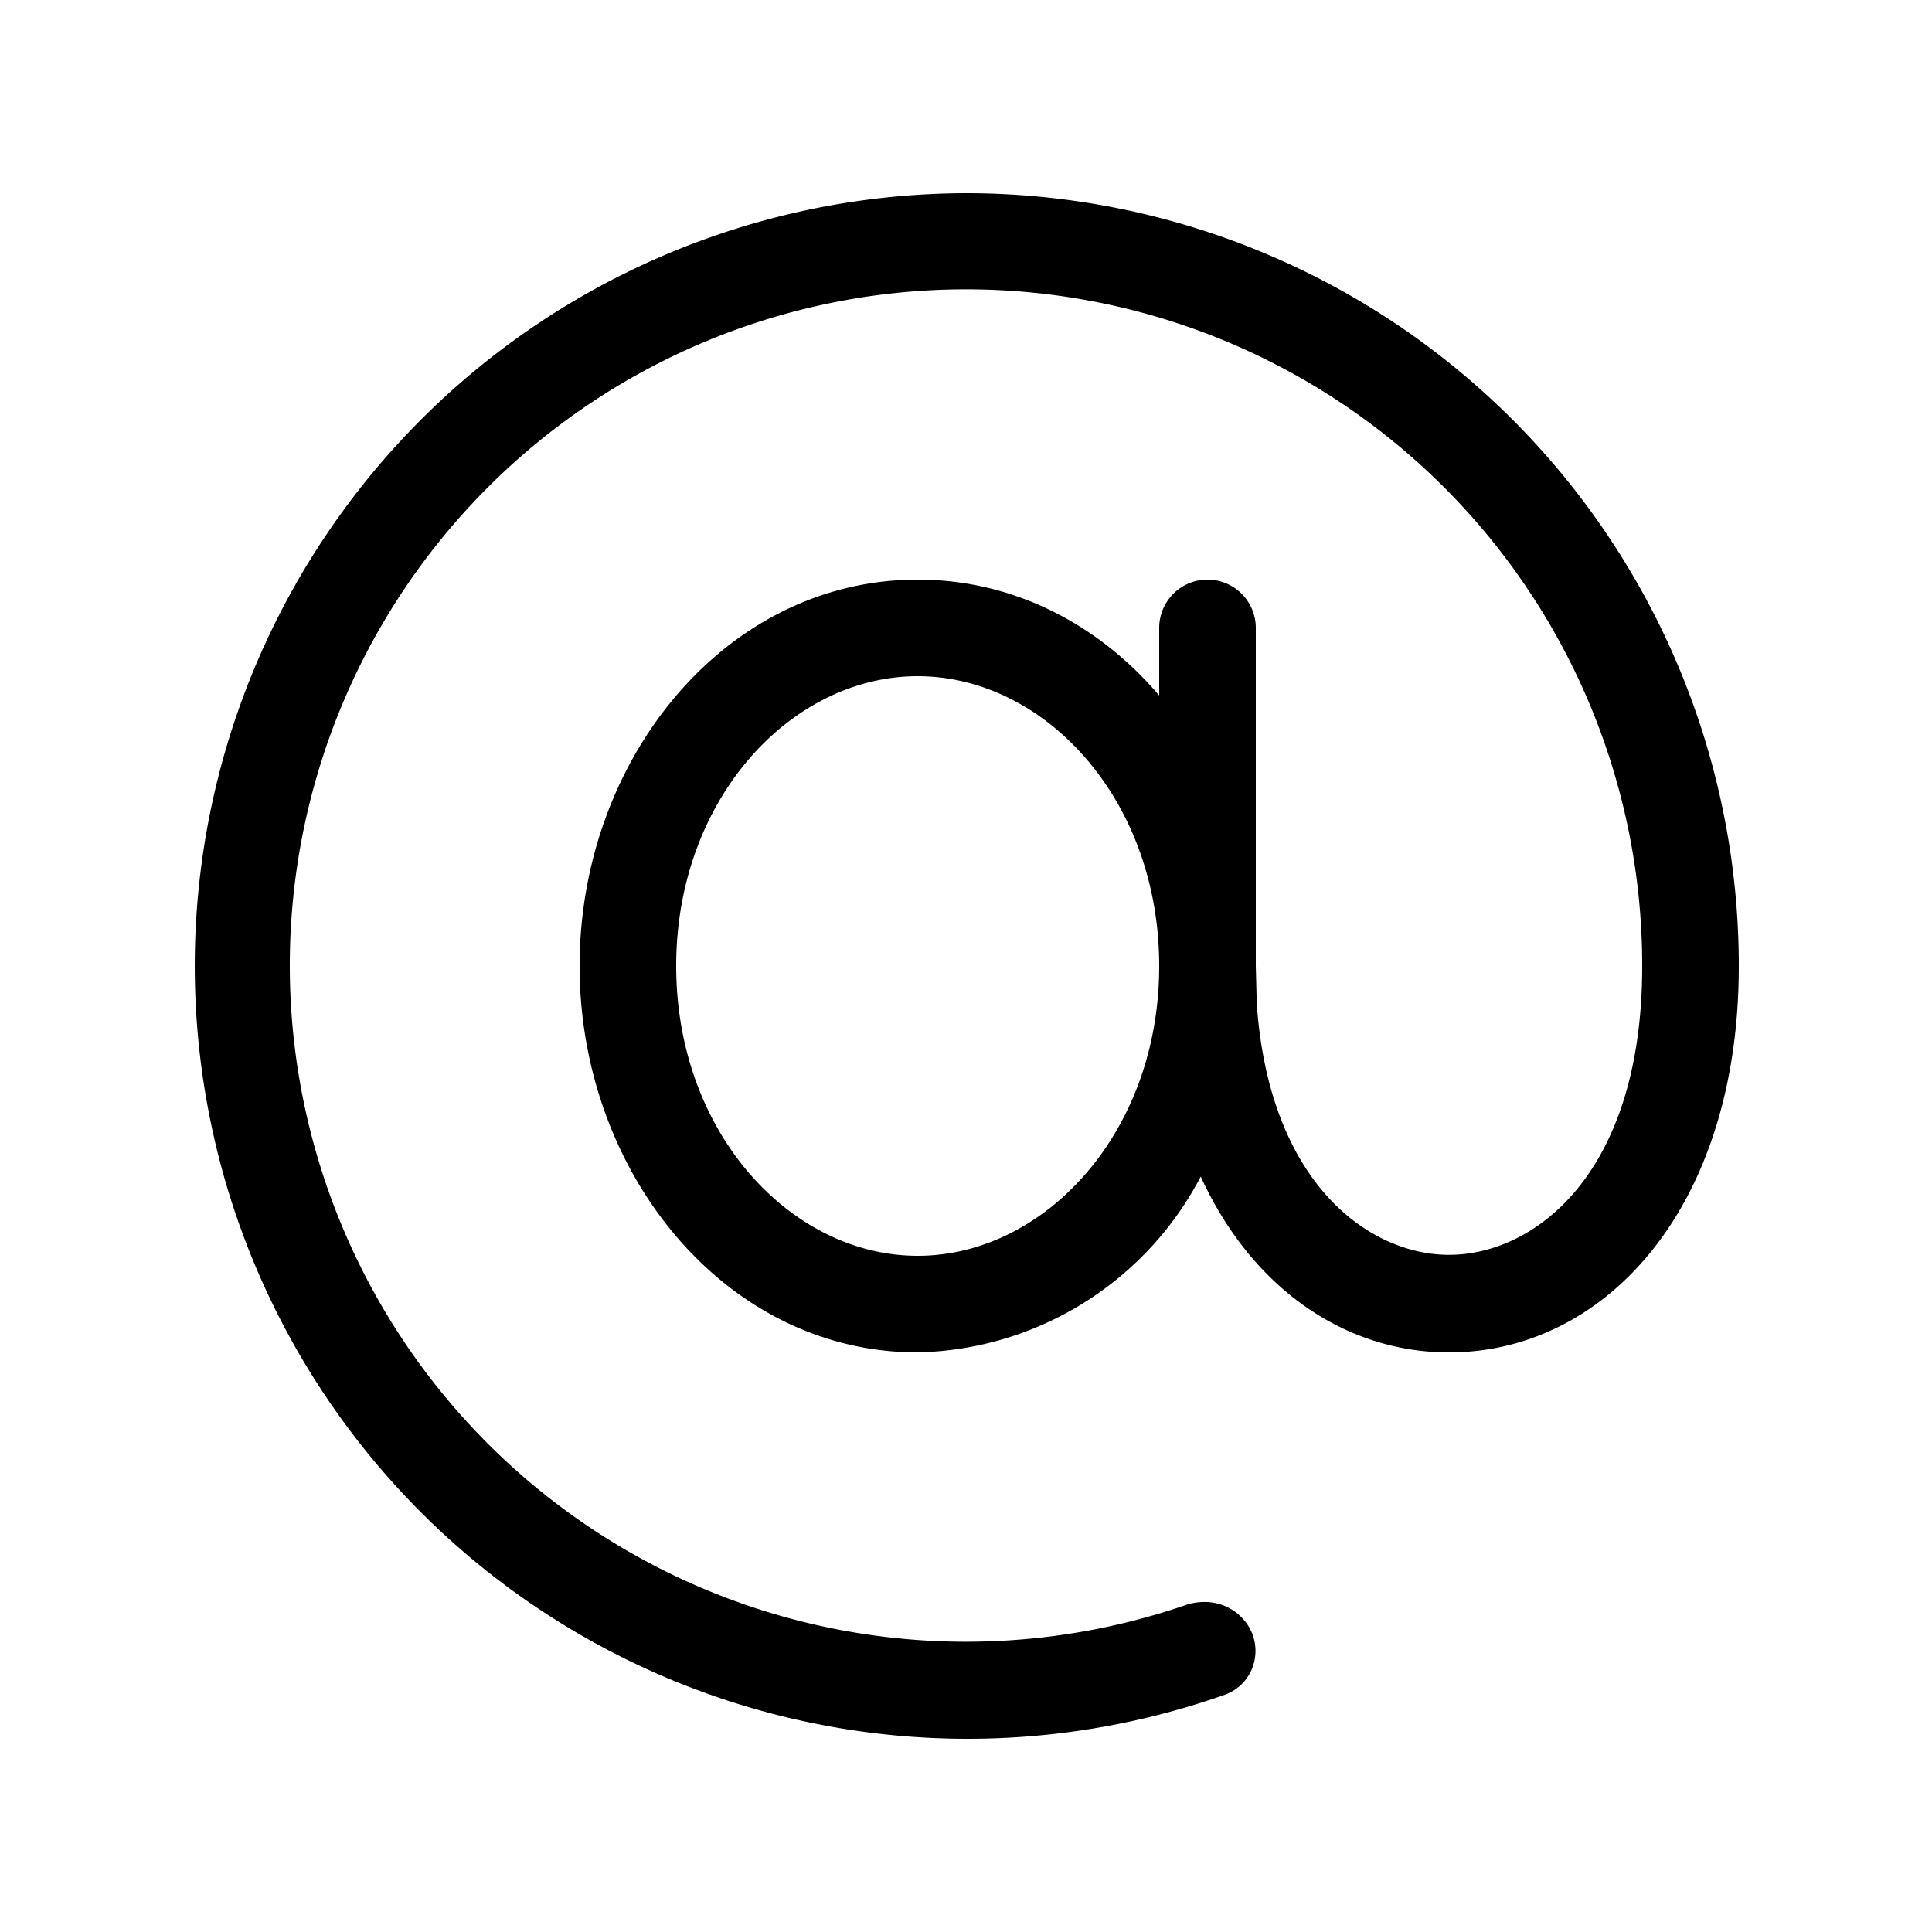 <svg width="20" height="20" viewBox="0 0 20 20" xmlns="http://www.w3.org/2000/svg"><path d="M10 2a8 8 0 0 1 8 8c0 2.5-1.38 4-3 4-1.07 0-2.04-.66-2.57-1.82A3.39 3.39 0 0 1 9.5 14c-2 0-3.5-1.87-3.5-4s1.5-4 3.5-4c1 0 1.88.47 2.5 1.2v-.7a.5.5 0 0 1 1 0V10l.01.39c.13 1.87 1.17 2.6 1.99 2.6.88 0 2-.83 2-2.99a7 7 0 1 0-4.71 6.61c.2-.06.41-.02.56.13.25.25.17.67-.16.8A8 8 0 1 1 10 2Zm-.5 5C8.19 7 7 8.27 7 10s1.19 3 2.5 3 2.5-1.27 2.5-3-1.19-3-2.5-3Z"/></svg>